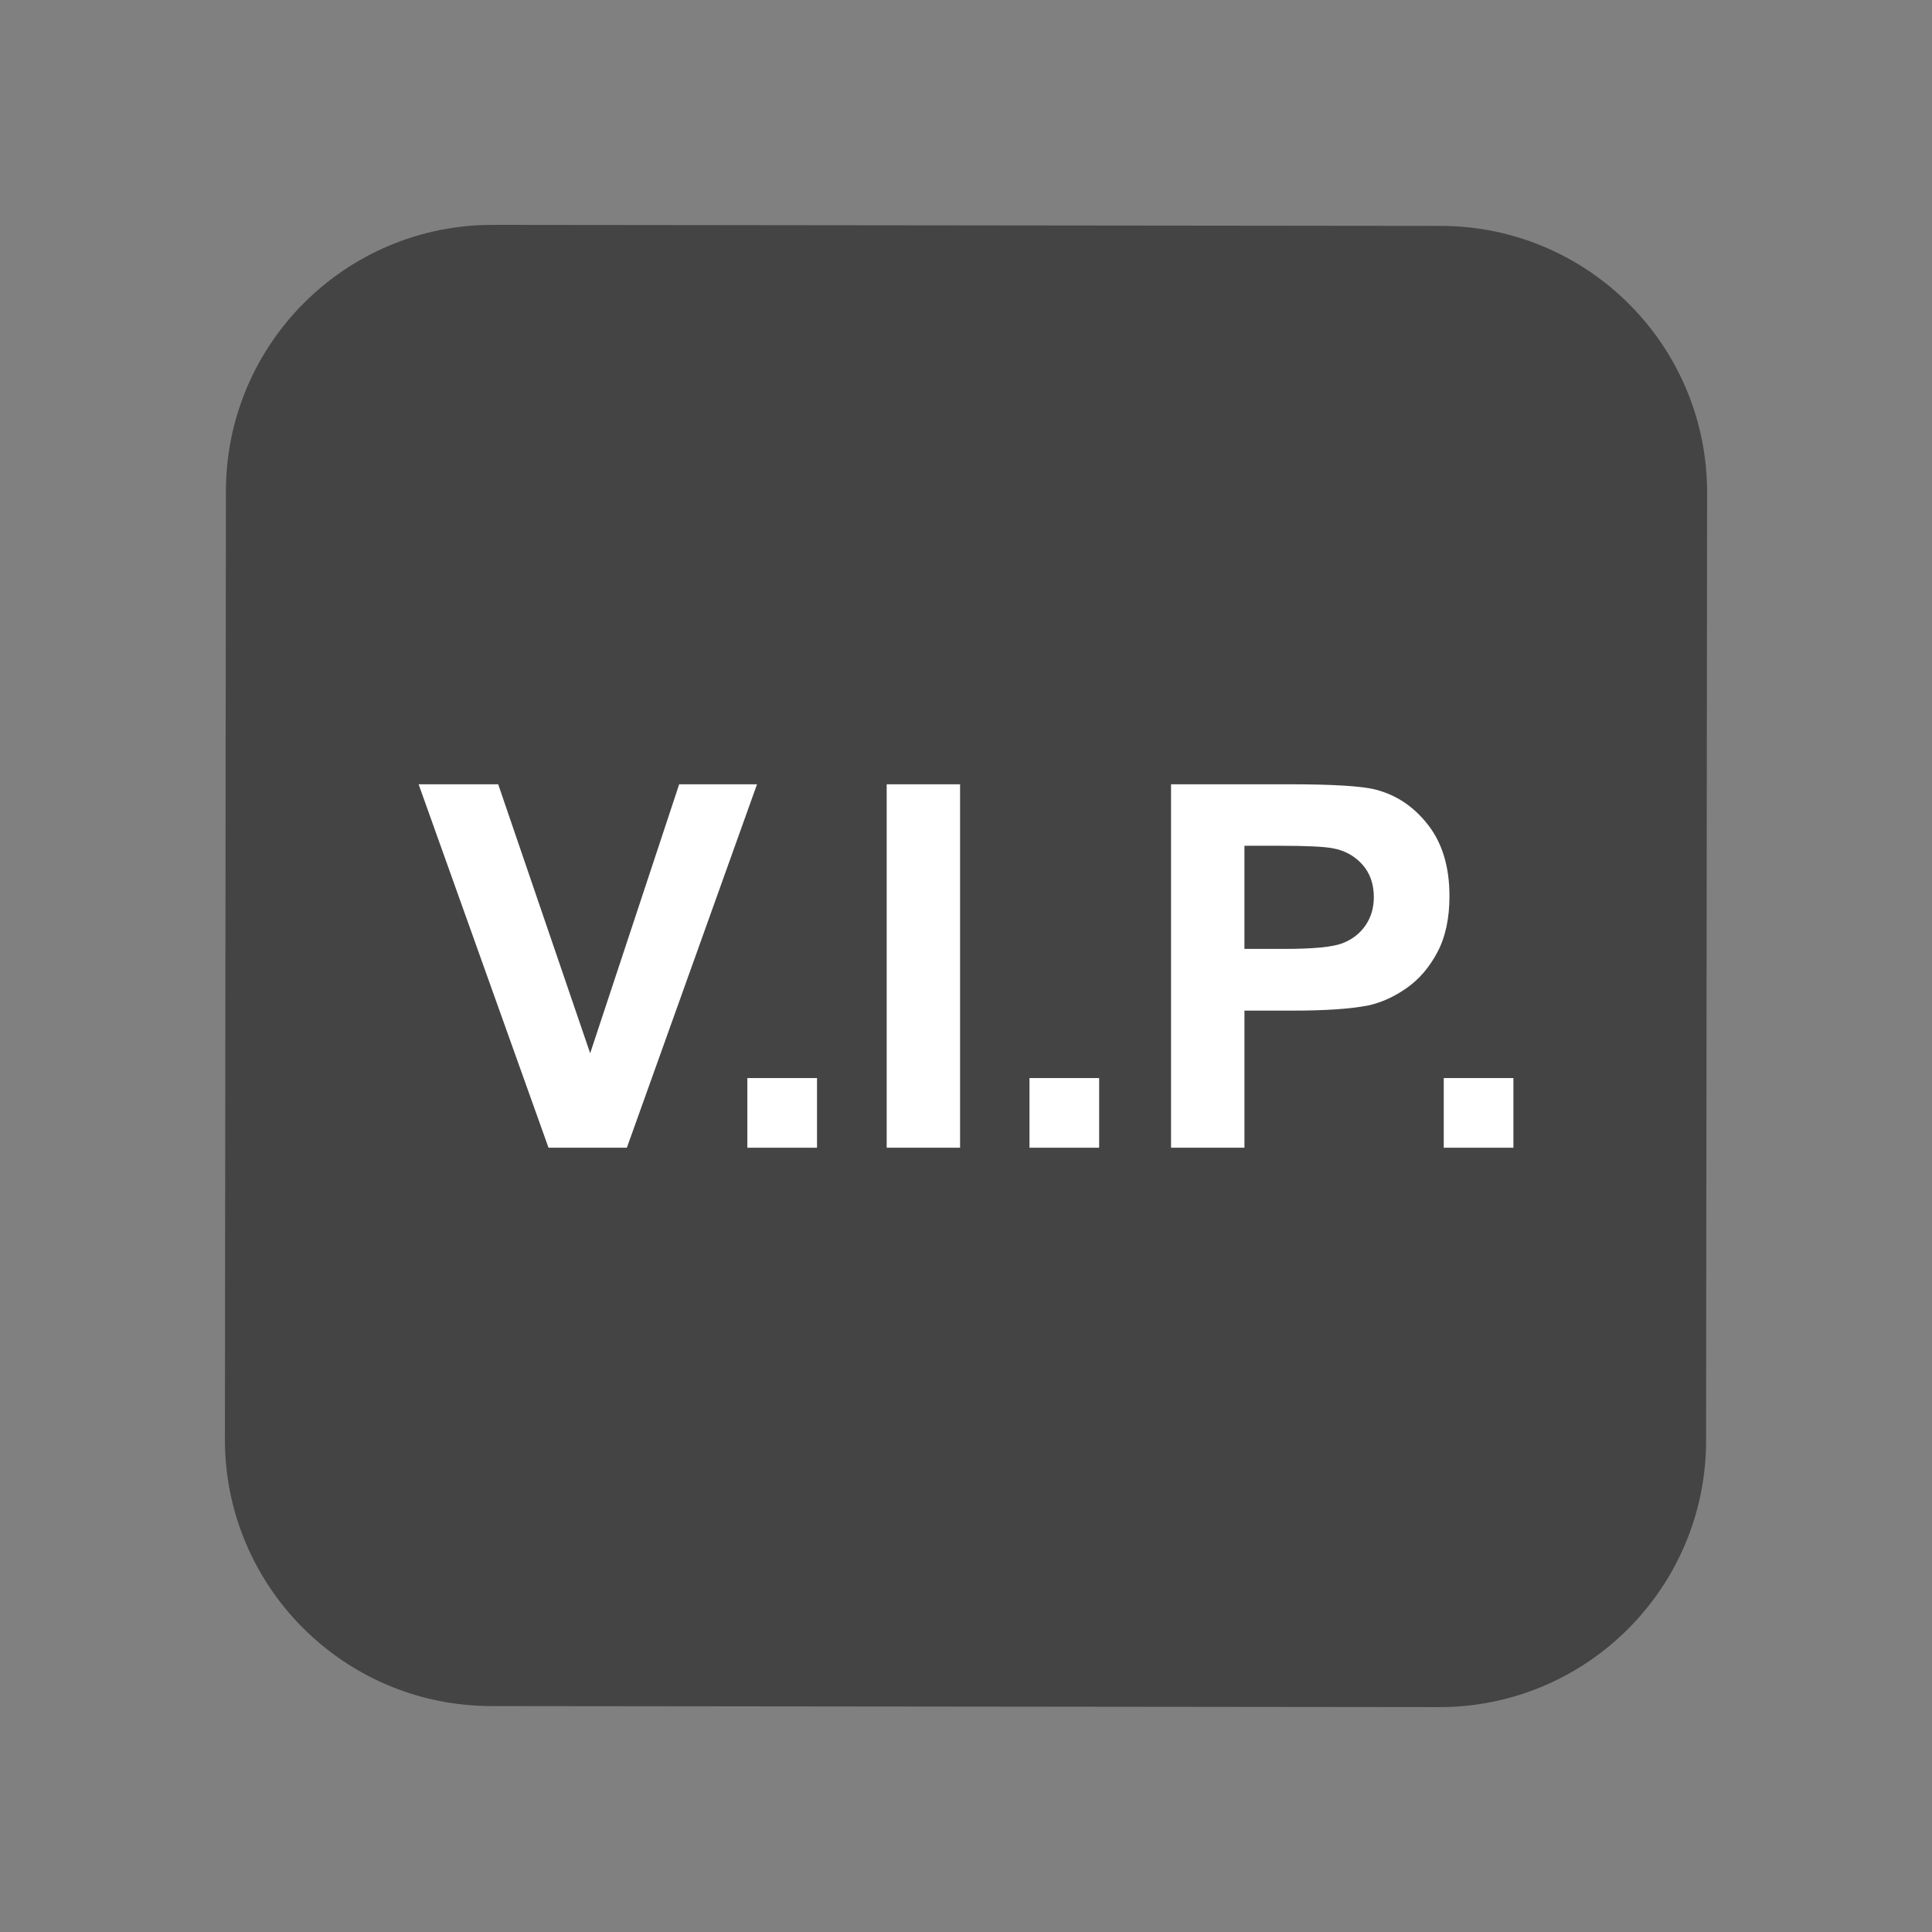 <?xml version="1.0" encoding="utf-8"?>
<!-- Generator: Adobe Illustrator 14.0.0, SVG Export Plug-In . SVG Version: 6.00 Build 43363)  -->
<!DOCTYPE svg PUBLIC "-//W3C//DTD SVG 1.1//EN" "http://www.w3.org/Graphics/SVG/1.1/DTD/svg11.dtd">
<svg version="1.1" id="features_icon_warp" xmlns="http://www.w3.org/2000/svg" xmlns:xlink="http://www.w3.org/1999/xlink" x="0px"
	 y="0px" width="150px" height="150px" viewBox="0 0 150 150" enable-background="new 0 0 150 150" xml:space="preserve">
<rect x="0" y="0" width="150" height="150" fill="#808080" stroke="none"/>
<path fill="#444444" d="M132.461,111.859c-0.014,11.434-9.289,20.691-20.723,20.68l-73.6-0.08
	c-11.432-0.014-20.689-9.291-20.677-20.725l0.079-73.596c0.012-11.434,9.291-20.691,20.723-20.679l73.598,0.08
	c11.434,0.012,20.691,9.291,20.678,20.723l-0.08,73.597H132.461z"/>
<g>
	<path fill="#FFFFFF" d="M42.587,89.109L32.501,60.891h6.179l7.141,20.884l6.91-20.884h6.044L48.669,89.109H42.587z"/>
	<path fill="#FFFFFF" d="M58.024,89.109v-5.408h5.409v5.408H58.024z"/>
	<path fill="#FFFFFF" d="M68.842,89.109V60.891h5.698v28.218H68.842z"/>
	<path fill="#FFFFFF" d="M79.929,89.109v-5.408h5.408v5.408H79.929z"/>
	<path fill="#FFFFFF" d="M90.919,89.109V60.891h9.144c3.464,0,5.723,0.142,6.775,0.423c1.617,0.424,2.97,1.344,4.062,2.762
		c1.091,1.418,1.636,3.25,1.636,5.496c0,1.732-0.314,3.188-0.942,4.369c-0.63,1.18-1.428,2.107-2.397,2.781
		c-0.968,0.674-1.953,1.119-2.954,1.338c-1.36,0.27-3.33,0.404-5.909,0.404h-3.715v10.645H90.919z M96.617,65.665v8.008h3.117
		c2.246,0,3.748-0.148,4.505-0.443s1.35-0.757,1.78-1.386c0.43-0.628,0.645-1.36,0.645-2.194c0-1.027-0.301-1.873-0.904-2.541
		c-0.604-0.667-1.366-1.084-2.29-1.251c-0.681-0.127-2.047-0.192-4.101-0.192H96.617z"/>
	<path fill="#FFFFFF" d="M112.092,89.109v-5.408h5.409v5.408H112.092z"/>
</g>
</svg>
